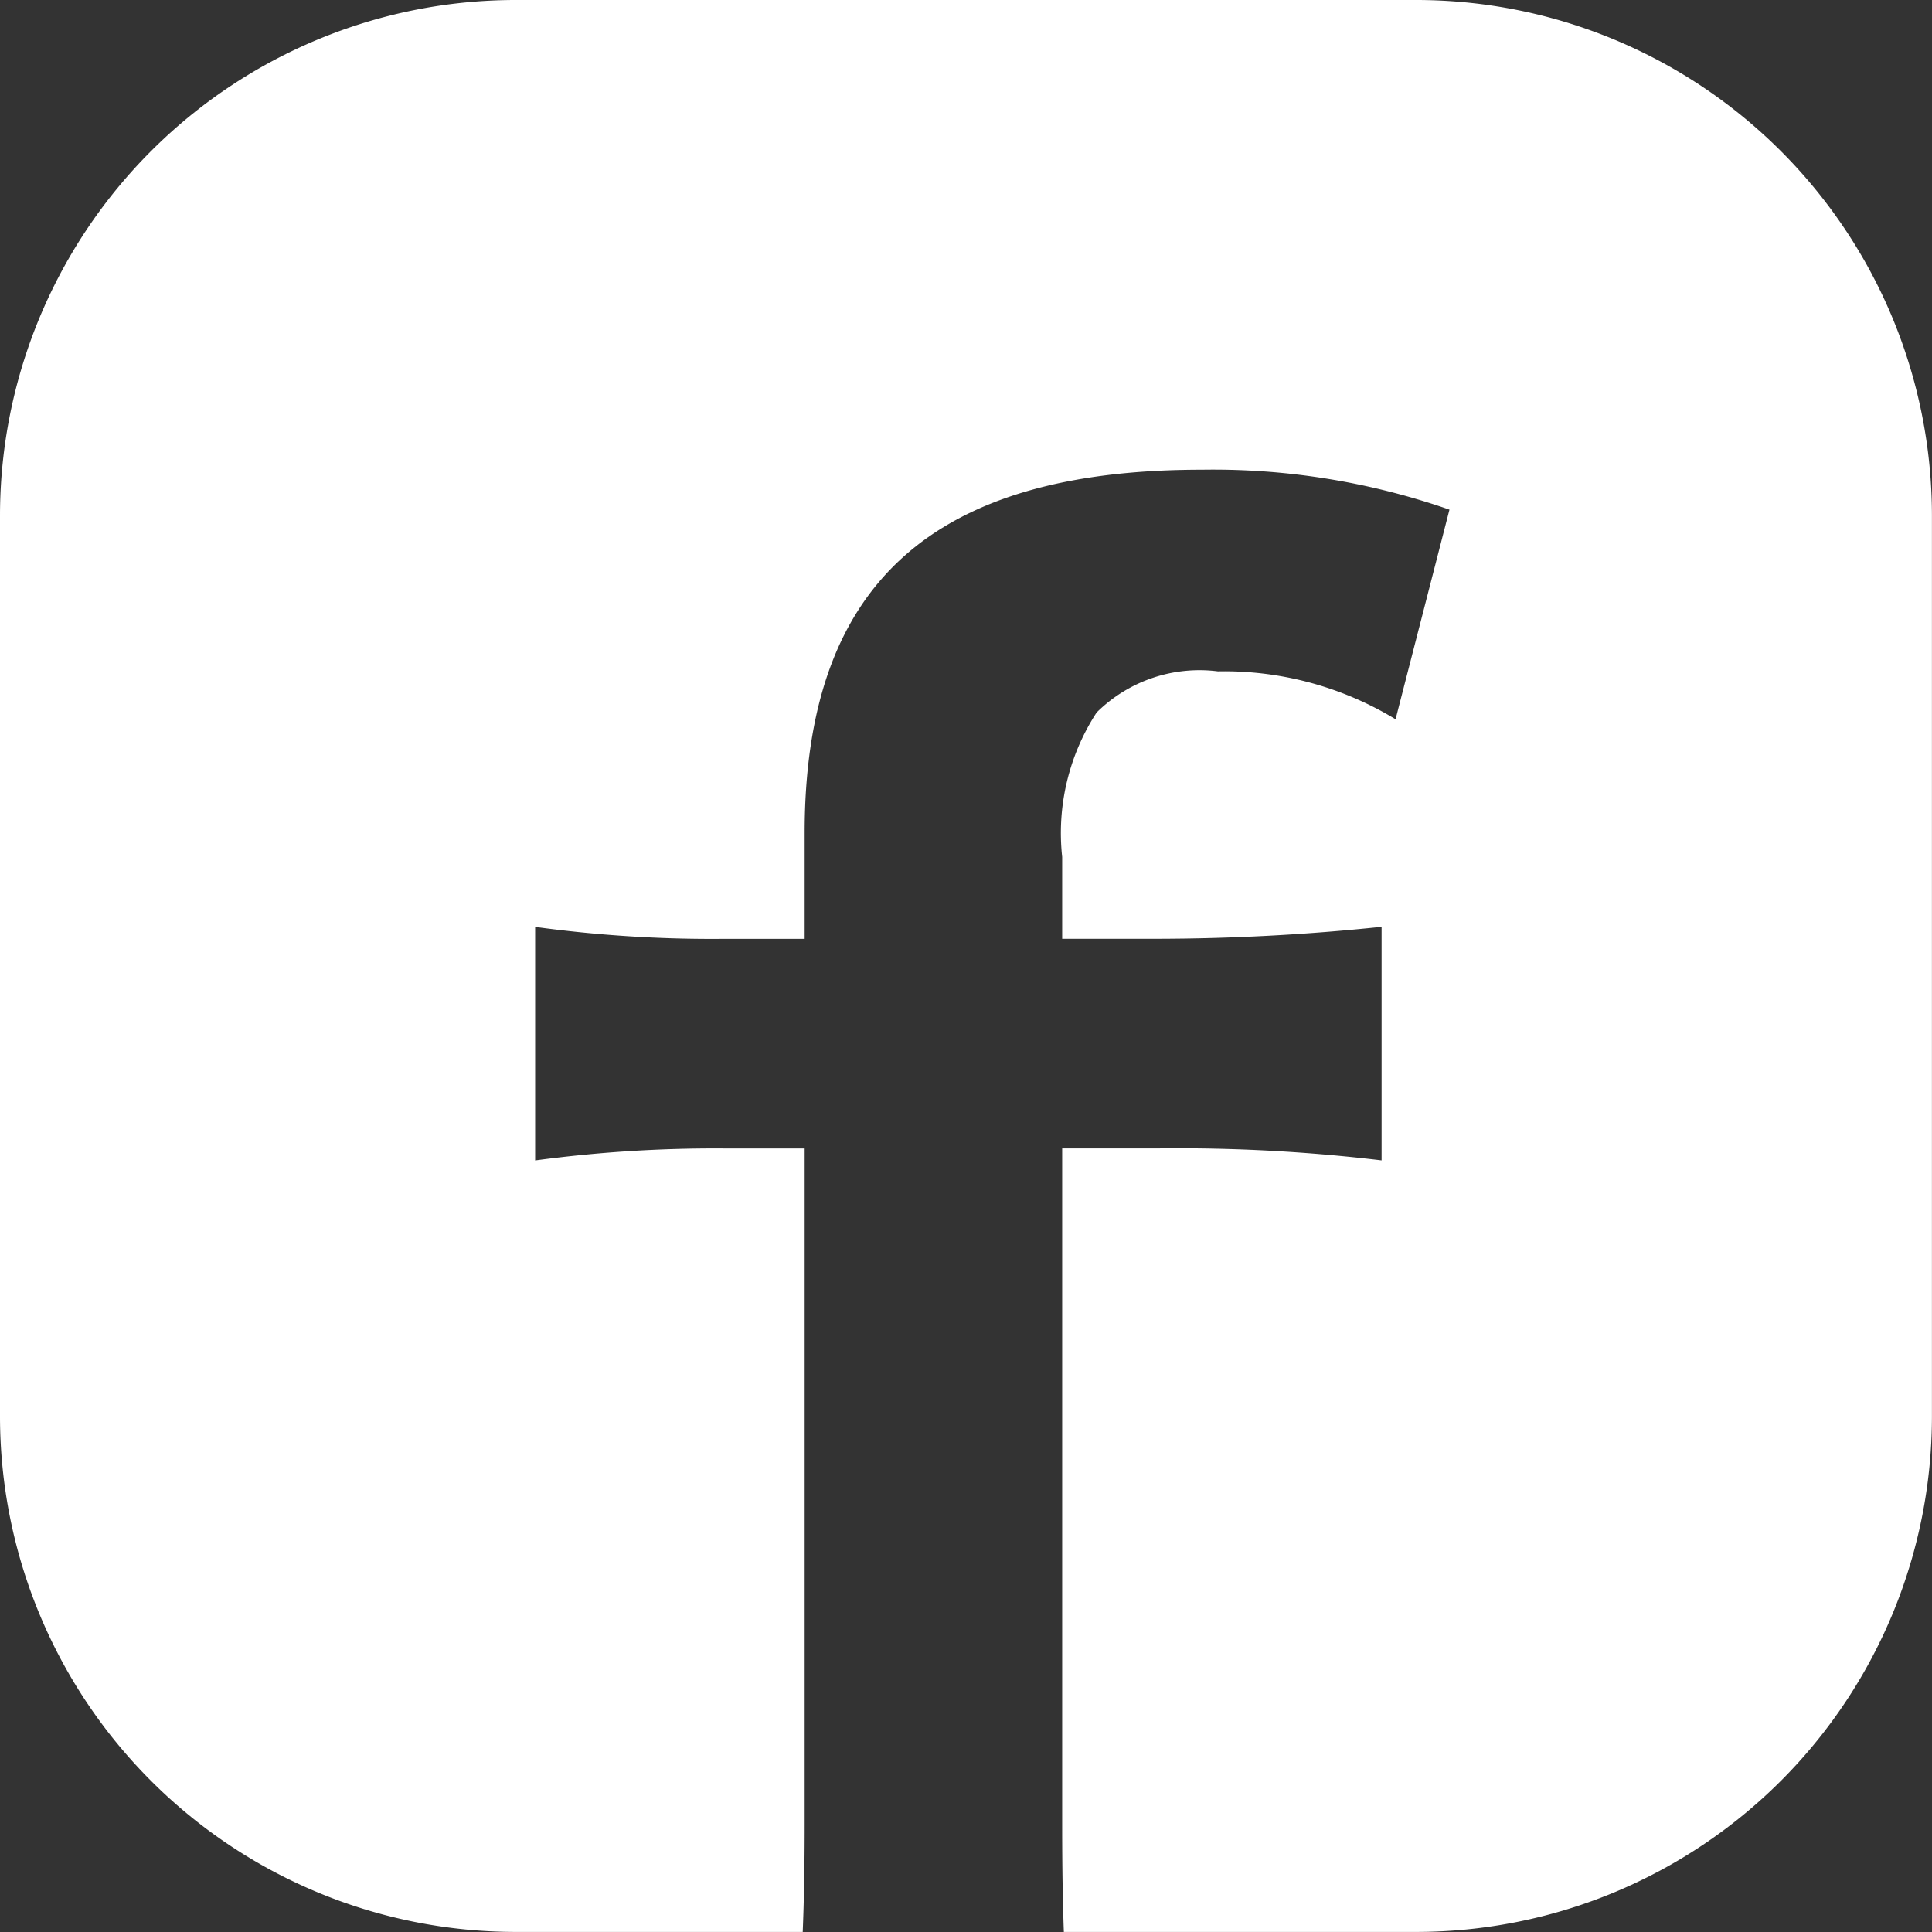 <svg xmlns="http://www.w3.org/2000/svg" width="30.001" height="30.001" viewBox="0 0 30.001 30.001">
  <rect x="0" y="0" width="30.001" height="30.001" fill="#333333" stroke="none"/>
  <g id="グループ_280" data-name="グループ 280" transform="translate(-41 -9.043)">
    <g id="コンポーネント_51_1" data-name="コンポーネント 51 – 1" transform="translate(41 9.043)">
      <path id="前面オブジェクトで型抜き_2" data-name="前面オブジェクトで型抜き 2" d="M12.464,30H8a8.009,8.009,0,0,1-8-8V8A8.009,8.009,0,0,1,8,0H22a8.009,8.009,0,0,1,8,8V22a8.009,8.009,0,0,1-8,8h-5.48c-.018-.486-.026-1.013-.026-1.658V17.833h1.518a26.555,26.555,0,0,1,3.442.186V14.392a33.972,33.972,0,0,1-3.5.186H16.494V13.307a3.431,3.431,0,0,1,.535-2.243,2.269,2.269,0,0,1,1.883-.639,5.12,5.12,0,0,1,2.759.744l.837-3.255a11.146,11.146,0,0,0-3.844-.62c-4.209,0-6.169,1.793-6.169,5.642v1.643H11.224a20.234,20.234,0,0,1-2.914-.186v3.627a20.973,20.973,0,0,1,2.946-.186h1.239V28.342c0,.635-.01,1.162-.03,1.658Z" fill="#fff"/>
    </g>
  </g>
</svg>
